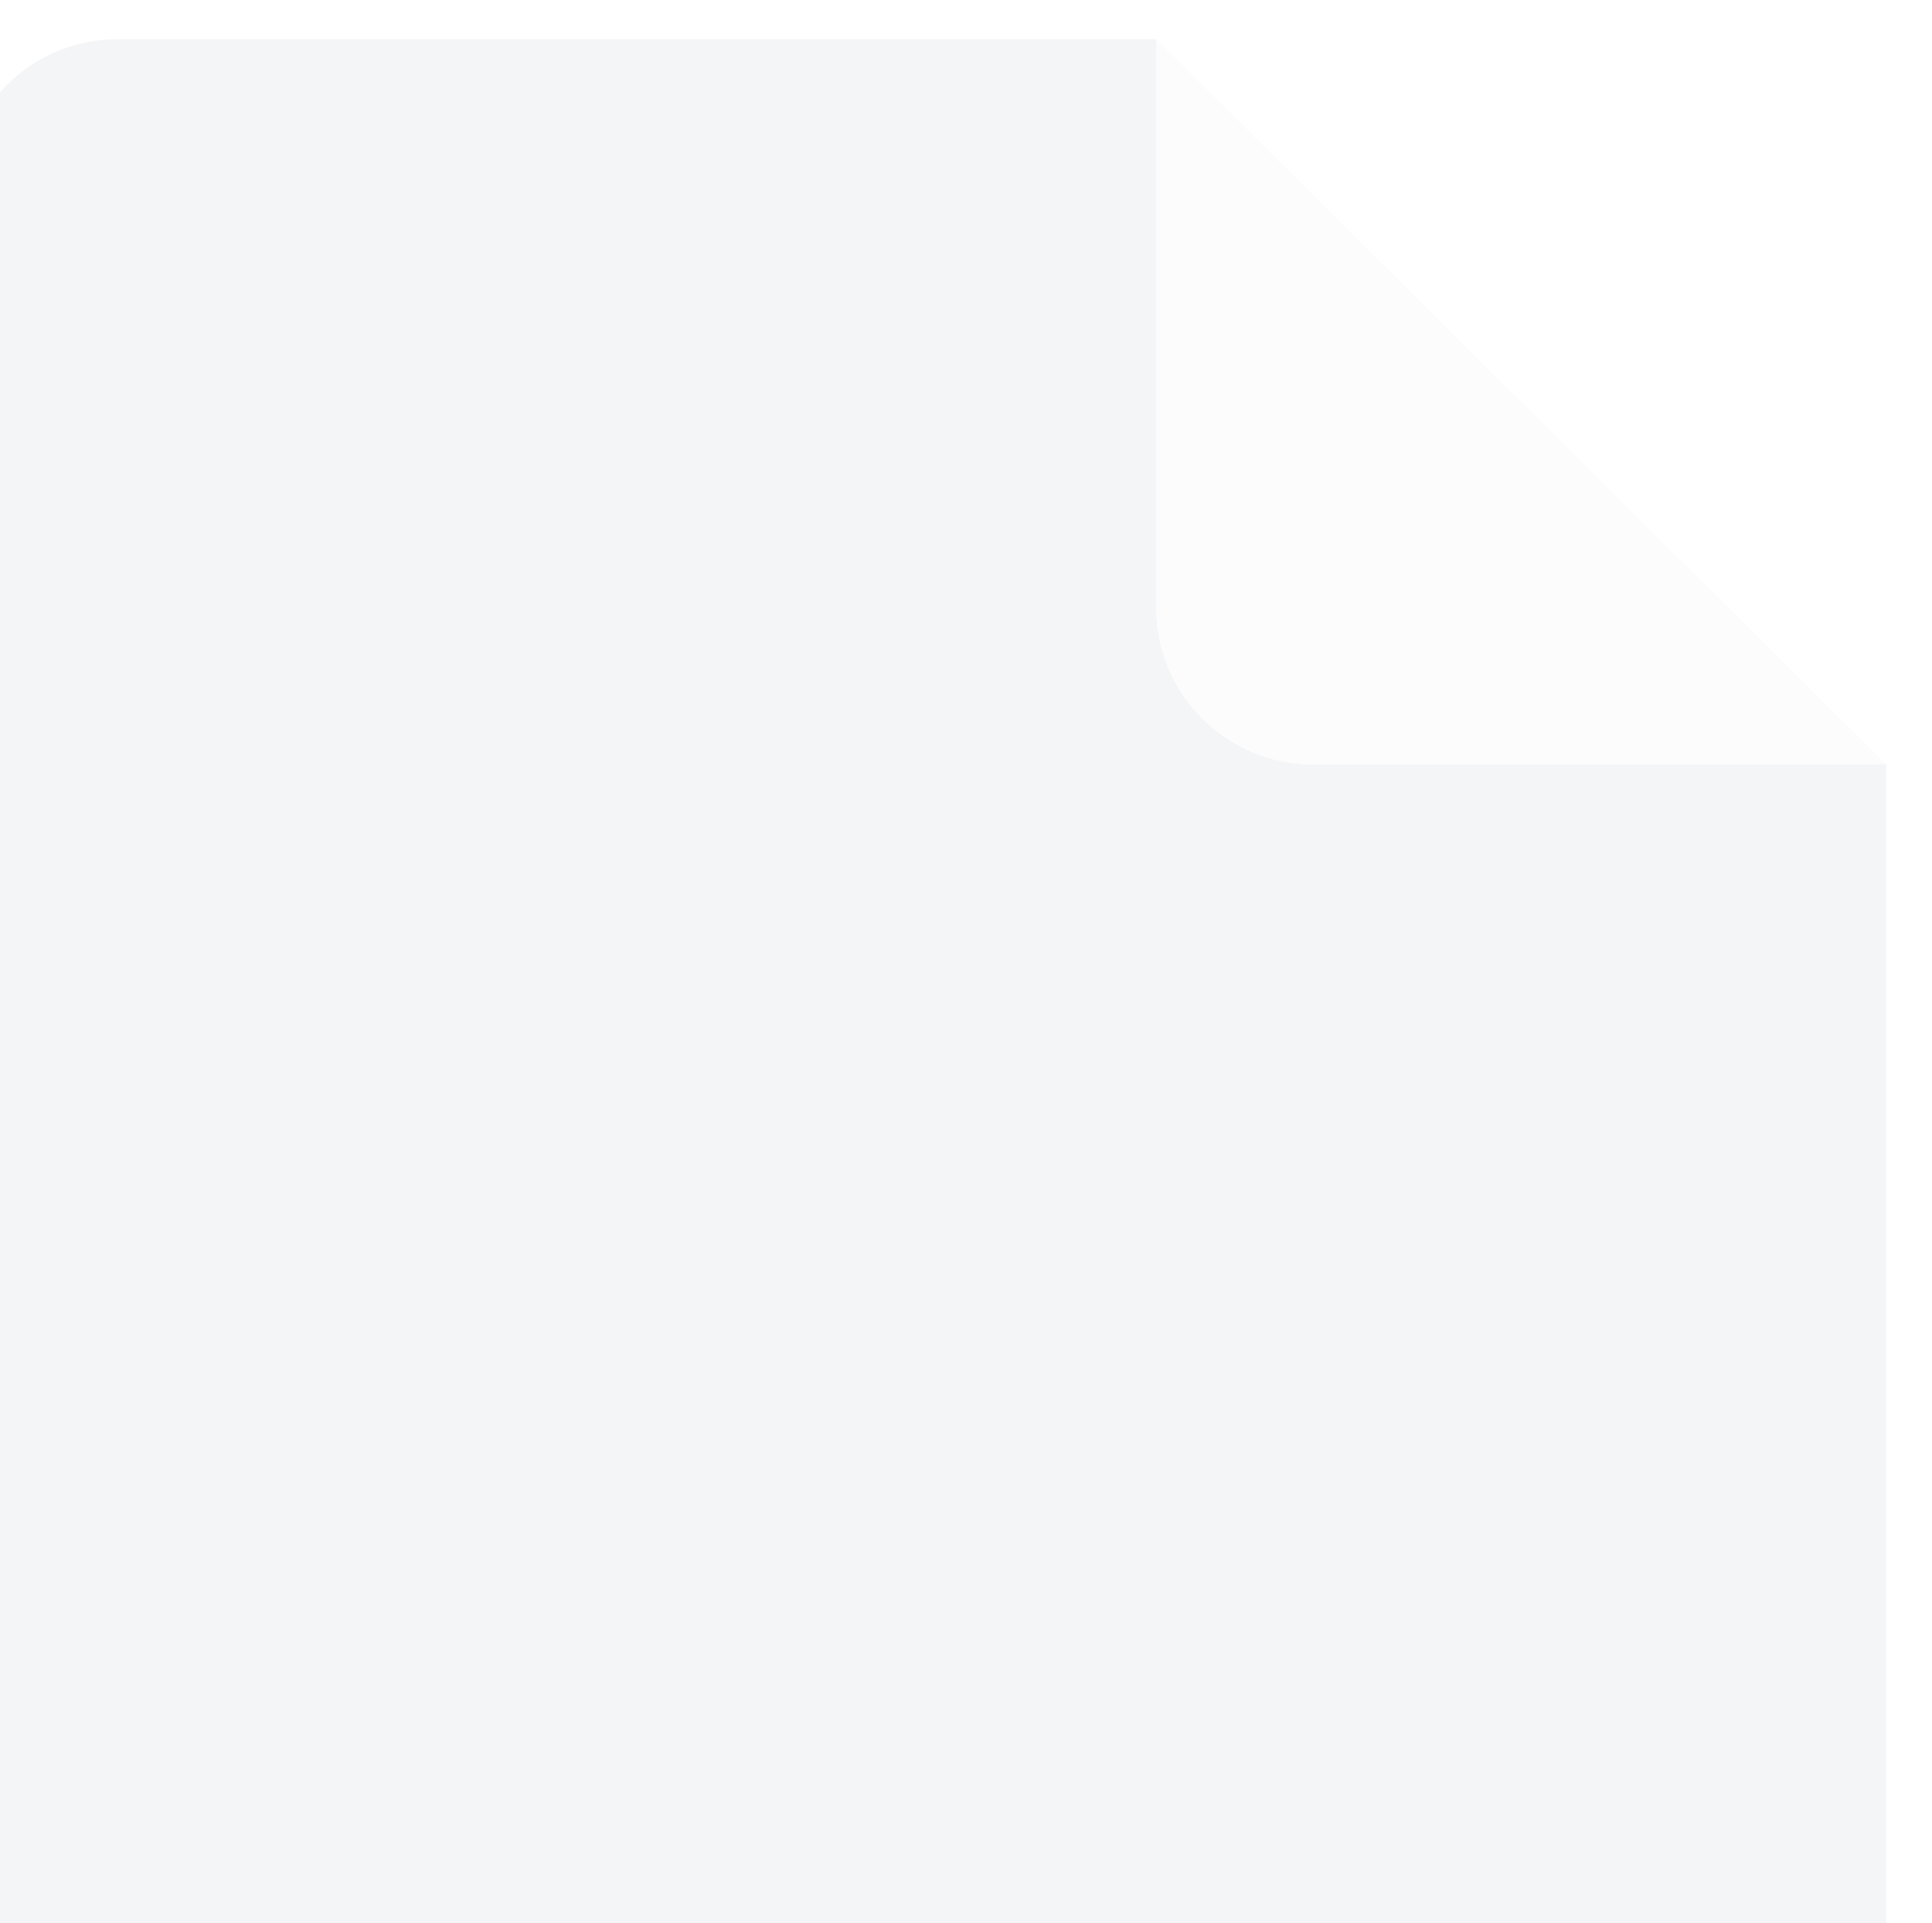 <?xml version="1.0" encoding="utf-8"?>
<svg xmlns="http://www.w3.org/2000/svg" fill="none" height="100%" overflow="visible" preserveAspectRatio="none" style="display: block;" viewBox="0 0 211 210" width="100%">
<g filter="url(#filter0_i_0_201420)" id="Vector 2929">
<path clip-rule="evenodd" d="M0 17.122V209.743H210.278V79.189H147.676C138.22 79.189 130.555 71.523 130.555 62.067V0H17.122C7.666 0 0 7.666 0 17.122Z" fill="#F4F5F6" fill-rule="evenodd"/>
<path d="M130.555 0V62.067C130.555 71.523 138.22 79.189 147.676 79.189H210.278L130.555 0Z" fill="#FCFCFD"/>
</g>
<defs>
<filter color-interpolation-filters="sRGB" filterUnits="userSpaceOnUse" height="214.024" id="filter0_i_0_201420" width="214.559" x="-4.28" y="0">
<feFlood flood-opacity="0" result="BackgroundImageFix"/>
<feBlend in="SourceGraphic" in2="BackgroundImageFix" mode="normal" result="shape"/>
<feColorMatrix in="SourceAlpha" result="hardAlpha" type="matrix" values="0 0 0 0 0 0 0 0 0 0 0 0 0 0 0 0 0 0 127 0"/>
<feOffset dx="-4.28" dy="4.28"/>
<feGaussianBlur stdDeviation="7.598"/>
<feComposite in2="hardAlpha" k2="-1" k3="1" operator="arithmetic"/>
<feColorMatrix type="matrix" values="0 0 0 0 0 0 0 0 0 0 0 0 0 0 0 0 0 0 0.25 0"/>
<feBlend in2="shape" mode="normal" result="effect1_innerShadow_0_201420"/>
</filter>
</defs>
</svg>